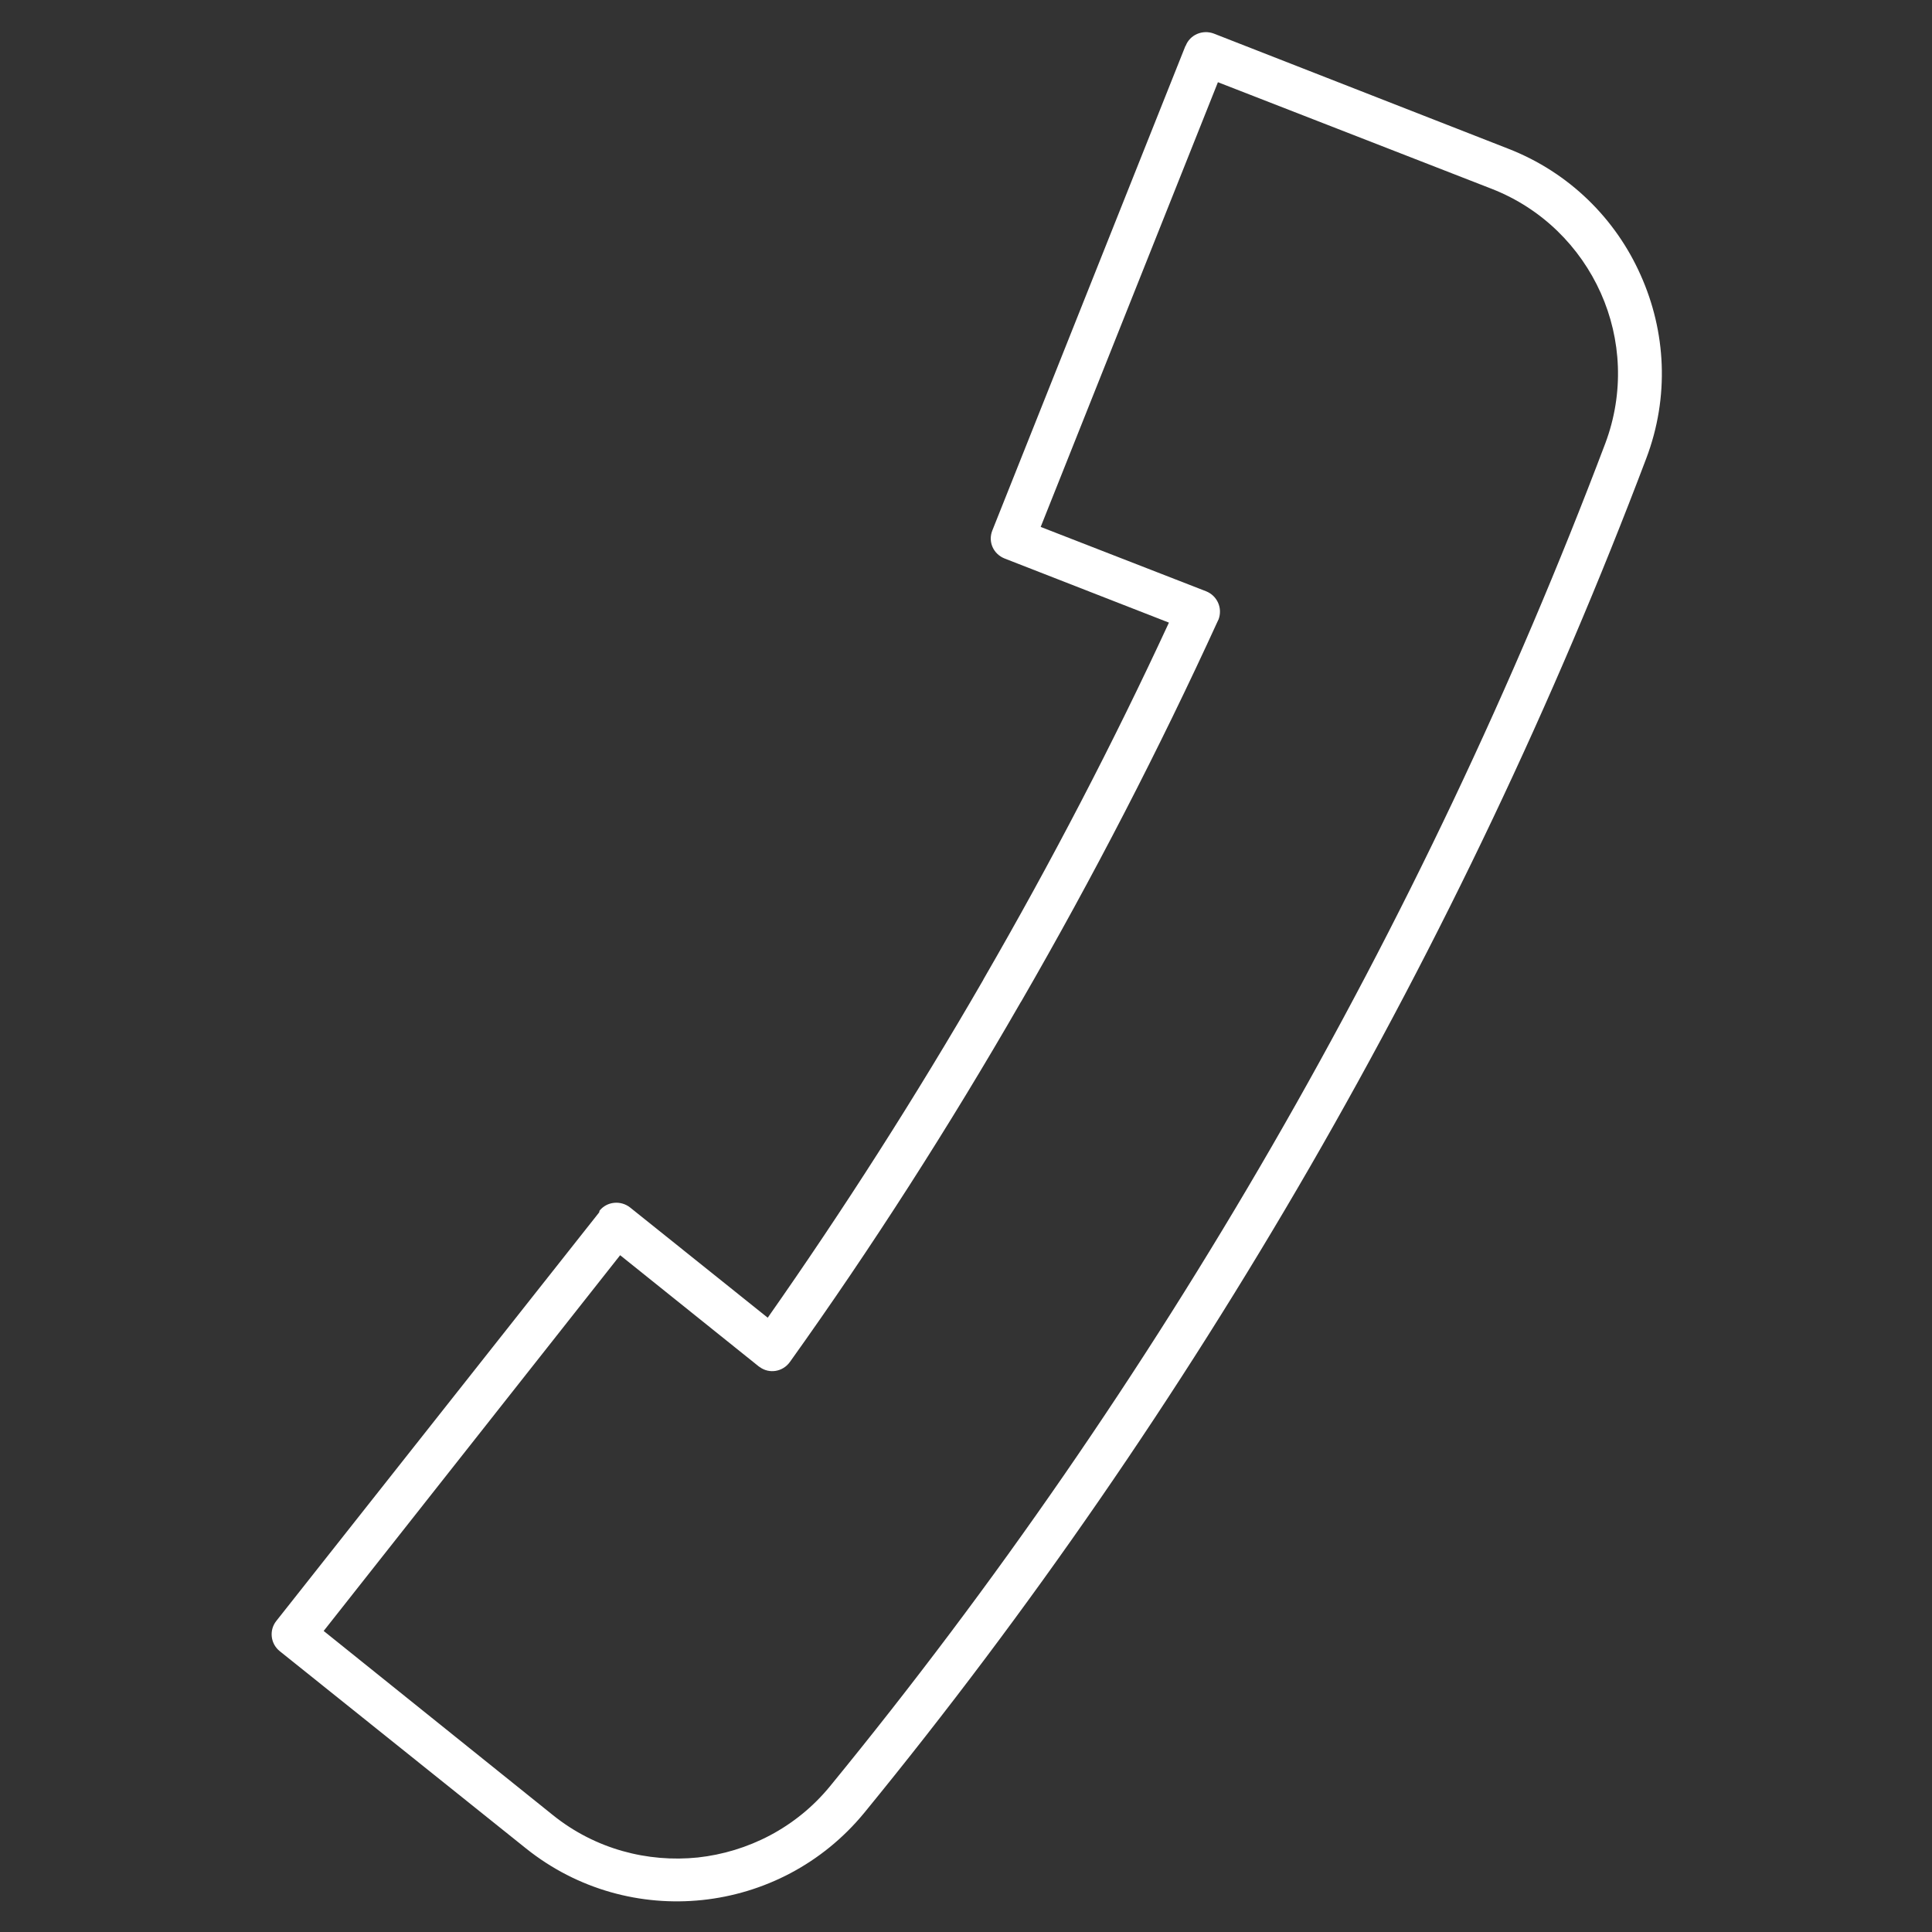 <svg version="1.1" xmlns="http://www.w3.org/2000/svg" xmlns:xlink="http://www.w3.org/1999/xlink" width="600px" height="600px" viewBox="0,0,256,256"><rect x="0" y="0" width="256" height="256" fill="#333333" stroke="none"/><g fill="none" fill-rule="evenodd" stroke="none" stroke-width="1" stroke-linecap="butt" stroke-linejoin="miter" stroke-miterlimit="10" stroke-dasharray="" stroke-dashoffset="0" font-family="none" font-weight="none" font-size="none" text-anchor="none" style="mix-blend-mode: normal"><g transform="translate(-0.025,0.346) scale(0.427,0.427)"><g id="Ebene_2" fill="#ffffff" visibility="hidden"><path d="M186.2,311.6c-3.3,0 -6,-2.7 -6,-6c0,-3.3 2.7,-6 6,-6h177.7c3.3,0 6,2.7 6,6c0,3.3 -2.7,6 -6,6h-177.7zM564.7,311.7l-151.7,114.7l151.7,114.7v-229.4zM403.1,418.9l72.9,-55.1l0.1,-195.8c0,-0.3 0,-0.6 0,-0.9v-17.8h-90.6c-9.8,0 -18.8,-4 -25.3,-10.5v0v0l-0.1,-0.1c-6.5,-6.5 -10.5,-15.4 -10.5,-25.2v-90.8h-201.6v0v0v0c-6.6,0 -12.5,2.7 -16.9,7c-4.3,4.3 -7,10.3 -7,16.8v0v317.2l72.9,55.1l81.5,-61.6c6.5,-4.9 14,-7.3 21.6,-7.3c7.6,0 15.1,2.4 21.6,7.3l81.4,61.7zM487.9,354.8l0.1,-175.3l67.3,50.8c3.1,2.3 5.5,5.2 7.1,8.4c1.6,3.2 2.4,6.8 2.4,10.7v47.4l-76.9,58zM187.1,426.4l-151.8,114.7v-229.4l78.9,59.7c0.2,0.1 0.4,0.3 0.5,0.4l72.4,54.6zM35.3,296.7l76.8,58.1v-175.4l-67.4,50.9c-3.1,2.4 -5.5,5.2 -7.1,8.3v0.1v0c-1.6,3.2 -2.4,6.8 -2.4,10.7v47.3zM35.4,555.9l164.9,-124.7l0.2,-0.2l85,-64.2c4.3,-3.3 9.4,-4.9 14.4,-4.9c5,0 10.1,1.6 14.4,4.9l85,64.2l0.3,0.2l164.9,124.7c-0.6,5.6 -3.1,10.6 -6.9,14.3c-4.3,4.3 -10.3,7 -16.9,7h-481.5c-6.6,0 -12.6,-2.7 -16.9,-7v0c-3.7,-3.7 -6.2,-8.7 -6.9,-14.3zM488,164.6v-20.7v-0.5c0,-1.8 -0.8,-3.4 -2.1,-4.5l-125.8,-126c-1.1,-1.3 -2.7,-2.1 -4.5,-2.1h-0.5h-207.1v0v0v0c-9.9,0 -18.8,4 -25.3,10.5c-6.5,6.5 -10.5,15.4 -10.5,25.3v0v117.9l-74.5,56.3c-4.6,3.5 -8.1,7.7 -10.6,12.6v0c-2.4,4.9 -3.7,10.2 -3.7,16v304c0,9.8 4,18.8 10.5,25.3v0v0v0.1c6.5,6.5 15.4,10.4 25.2,10.4h481.6c9.9,0 18.8,-4 25.3,-10.5c6.5,-6.5 10.5,-15.4 10.5,-25.3v-304c0,-5.8 -1.3,-11.2 -3.7,-16c-2.4,-4.8 -5.9,-9.1 -10.6,-12.6l-74.2,-56.2zM361.6,31.2l106.1,106.2h-82.2c-6.6,0 -12.6,-2.6 -16.9,-7v0c-4.3,-4.3 -7,-10.3 -7,-16.9v-82.3zM186.2,219c-3.3,0 -6,-2.7 -6,-6c0,-3.3 2.7,-6 6,-6h208.6c3.3,0 6,2.7 6,6c0,3.3 -2.7,6 -6,6h-208.6zM186.2,263.9c-3.3,0 -6,-2.7 -6,-6c0,-3.3 2.7,-5.9 6,-5.9h225.6c3.3,0 6,2.6 6,5.9c0,3.3 -2.6,6 -6,6z"></path></g><g id="Ebene_3" fill="#ffffff"><g><path d="M186,375.4l-100.2,126.8c-2.3,2.9 -1.8,7.1 1.1,9.4v0l76.4,61.2c16,12.8 35.7,18 54.7,16c19,-2 37.2,-11.2 50.2,-27c51.2,-62.6 97.5,-129.8 138.3,-200.4c40.7,-70.5 75.8,-144.3 104.4,-219.9c7.3,-19.2 6.1,-39.5 -1.7,-56.9c-7.7,-17.4 -22.1,-31.9 -41.2,-39.3l-91.3,-35.7c-3.5,-1.3 -7.4,0.4 -8.7,3.8l-0.1,0.1l-59.9,150.3c-1.4,3.5 0.3,7.3 3.8,8.7v0v0l51,19.9c-17.2,37.2 -36.5,74.3 -57.5,110.6l-0.2,0.4c-20.8,36 -43.3,71.2 -66.8,104.7l-42.7,-34.2c-2.9,-2.3 -7.2,-1.9 -9.5,1l-0.1,0.5zM100.5,505.3l92,-116.6l43,34.5v0l0.3,0.2c3,2.2 7.2,1.5 9.4,-1.6c25.3,-35.4 49.4,-73 71.6,-111.6l0.2,-0.3c22.3,-38.6 42.8,-78.3 61,-118.1l0.2,-0.4c1.3,-3.5 -0.4,-7.3 -3.8,-8.7l-51.4,-20l55,-138l85,33.1c15.6,6.1 27.4,18 33.8,32.3c6.4,14.3 7.3,31 1.4,46.7c-28.4,75.1 -63.1,148.2 -103.4,218c-40.3,69.8 -86.2,136.4 -137.1,198.6c-10.6,13 -25.6,20.5 -41.1,22.2c-15.6,1.6 -31.8,-2.6 -44.9,-13.1l-71.2,-57.2zM378.1,191.7v0z"></path></g></g><g id="Ebene_1" visibility="hidden"><rect x="0" y="-200" width="200" height="200" fill="#ffffff"></rect><rect x="200.7" y="-200" width="200" height="200" fill="#7a7a00"></rect><rect x="400.7" y="-200" width="200" height="200" fill="#fff7ca"></rect></g></g></g></svg>